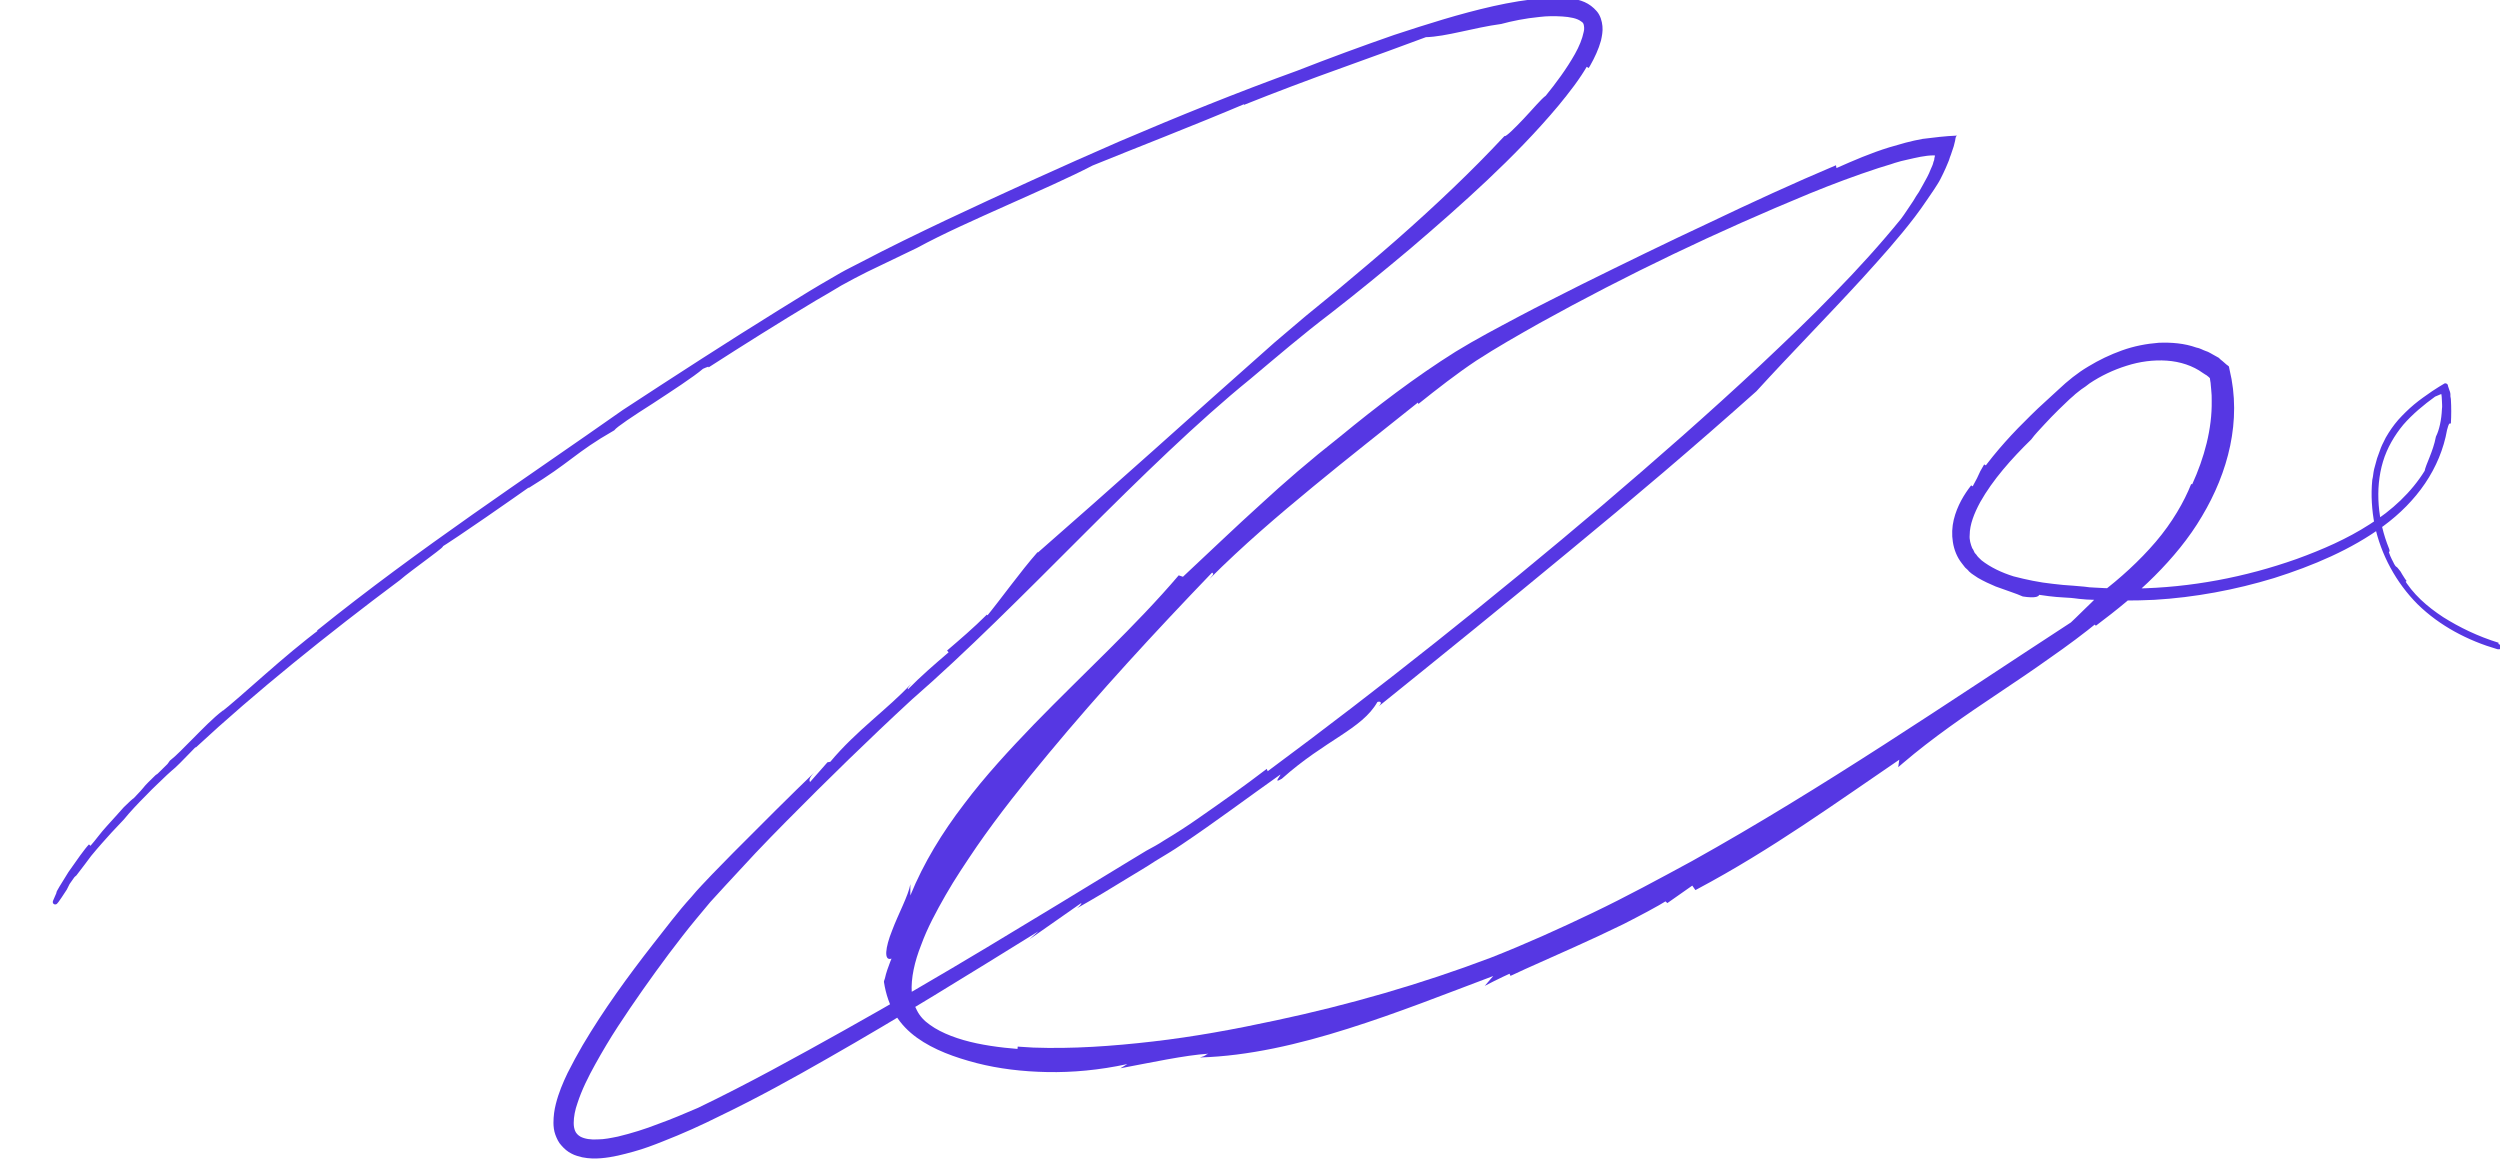 <?xml version="1.0" encoding="UTF-8"?> <svg xmlns="http://www.w3.org/2000/svg" width="402" height="187" viewBox="0 0 402 187" fill="none"> <g clip-path="url(#clip0_4_2004)"> <path d="M305.901 121.361L305.75 122.421C310.443 118.408 315.819 114.698 321.27 111.064C323.995 109.247 326.796 107.355 329.446 105.462C332.172 103.569 334.822 101.601 337.32 99.557L336.79 100.314C340.121 97.815 343.301 95.241 346.178 92.364C349.055 89.487 351.705 86.308 353.749 82.825C357.913 75.86 360.108 67.608 358.14 59.507L358.064 59.128C357.988 59.053 357.837 58.977 357.761 58.901L357.156 58.371C356.928 58.22 356.701 57.993 356.55 57.841L355.869 57.463C355.414 57.236 355.036 56.933 354.506 56.781C354.052 56.63 353.597 56.327 353.067 56.251C351.175 55.57 349.131 55.419 347.162 55.494C345.194 55.646 343.225 56.024 341.333 56.706C339.44 57.387 337.699 58.22 335.957 59.28C334.292 60.264 332.702 61.551 331.263 62.914C329.825 64.276 328.311 65.564 326.872 67.002C323.995 69.803 321.27 72.756 318.923 76.011C319.15 75.557 319.15 75.33 319.377 74.876C319.15 75.254 318.999 75.557 318.771 75.936C318.62 76.314 318.393 76.693 318.241 77.071C318.014 77.45 317.863 77.828 317.636 78.207C317.484 78.585 317.257 78.964 317.03 79.343C316.727 79.645 317.03 78.813 317.257 78.283C316.197 79.645 315.062 81.462 314.532 83.658C314.002 85.853 314.305 88.503 315.743 90.32L316.273 91.002C316.5 91.229 316.727 91.38 316.879 91.607C317.106 91.834 317.333 91.986 317.56 92.137C317.787 92.289 318.014 92.44 318.241 92.591C319.15 93.121 320.134 93.576 321.043 93.954C322.86 94.636 324.374 95.09 325.358 95.544C327.251 95.847 328.159 95.544 327.175 95.166C328.689 95.393 330.279 95.62 331.869 95.695L333.08 95.771L333.762 95.847L334.367 95.923C335.124 95.998 335.957 96.074 336.79 96.074C339.97 96.225 343.225 96.225 346.405 96.074C352.84 95.695 359.351 94.484 365.559 92.591C371.767 90.623 377.9 88.049 383.048 84.264C385.622 82.371 387.893 80.1 389.635 77.525C391.376 74.951 392.587 72.075 393.117 69.046C393.42 67.91 393.571 67.683 393.723 68.062C393.799 66.775 393.799 65.488 393.723 64.201C393.723 64.049 393.647 63.898 393.647 63.747V63.519V63.368C393.647 63.217 393.571 63.065 393.496 62.838C393.42 62.687 393.42 62.535 393.344 62.384L393.269 62.157C393.269 62.081 393.269 61.93 393.117 62.081C392.89 62.232 392.587 62.384 392.36 62.535L391.3 63.217C390.316 63.898 389.332 64.579 388.423 65.336C387.515 66.094 386.682 66.926 385.925 67.759C385.546 68.213 385.168 68.668 384.865 69.122L384.411 69.803L384.184 70.182L383.956 70.56C383.729 71.09 383.426 71.544 383.199 72.15L382.594 73.816L382.139 75.481C381.988 76.087 381.988 76.617 381.837 77.223C381.609 79.57 381.761 81.992 382.215 84.339C383.199 89.033 385.622 93.5 389.029 96.907C392.511 100.314 396.978 102.661 401.672 104.023C402.126 104.099 401.521 103.872 401.218 103.721C400.839 103.569 400.612 103.494 401.672 103.721C398.265 102.661 395.313 101.222 392.663 99.557C390.013 97.815 387.666 95.771 386.076 93.046L386.682 93.651C386.303 93.197 386.152 92.819 385.925 92.516C385.773 92.213 385.622 91.986 385.471 91.834C385.243 91.532 385.168 91.456 385.016 91.38C384.941 91.305 384.789 91.153 384.638 90.85C384.486 90.472 384.108 89.942 383.729 88.806C383.124 86.989 384.108 89.185 383.805 88.352C381.988 83.885 381.458 78.661 382.821 74.119C383.502 71.847 384.713 69.803 386.152 68.062C387.666 66.321 389.483 64.806 391.376 63.444C392.436 62.989 392.436 62.989 392.814 62.838V62.914V62.989L392.89 63.141C392.89 63.217 392.966 63.368 392.966 63.444C392.966 63.444 393.041 64.049 393.041 64.428C393.041 64.882 393.117 65.336 393.041 65.791C392.966 67.608 392.587 69.273 392.057 70.333C391.603 72.756 390.392 74.876 390.24 75.86C388.045 79.418 384.865 82.371 381.231 84.642C377.597 86.989 373.584 88.73 369.42 90.245C361.092 93.197 352.31 94.863 343.452 95.014C341.257 95.014 338.986 95.014 336.79 94.863C336.26 94.863 335.654 94.787 335.124 94.711L333.383 94.56C332.248 94.484 331.188 94.409 330.052 94.257C327.856 94.03 325.737 93.576 323.692 93.046C321.724 92.44 319.831 91.532 318.393 90.396C318.09 90.093 317.711 89.79 317.484 89.412C317.333 89.26 317.182 89.109 317.106 88.882C317.03 88.73 316.954 88.503 316.803 88.352C316.5 87.595 316.273 86.838 316.349 86.005C316.349 84.264 317.106 82.371 318.09 80.554C320.134 76.92 323.162 73.513 326.342 70.409C326.948 69.576 327.705 68.819 328.462 67.986C329.219 67.153 329.976 66.396 330.733 65.639C331.566 64.882 332.323 64.049 333.156 63.368C333.535 62.989 333.989 62.687 334.443 62.308C334.897 62.005 335.352 61.702 335.806 61.324C337.623 60.113 339.667 59.128 341.862 58.447C343.982 57.766 346.254 57.463 348.449 57.614C350.645 57.766 352.765 58.447 354.43 59.658C354.657 59.81 354.884 59.961 355.036 60.037L355.414 60.34L355.566 60.491C355.641 60.567 355.717 60.567 355.717 60.718L355.793 61.248C355.869 61.475 355.869 62.157 355.944 62.687C356.02 63.292 356.02 63.822 356.02 64.428C356.096 69.046 354.809 73.74 352.84 78.055C352.689 78.131 352.689 78.055 352.689 77.98C351.553 80.857 349.585 84.264 346.935 87.368C344.285 90.472 341.105 93.349 338.001 95.695C338.001 95.695 336.866 96.907 335.654 98.043C334.443 99.254 333.232 100.389 333.232 100.389C313.245 113.411 293.333 127.039 272.286 138.774C266.987 141.651 261.687 144.528 256.312 147.102C250.937 149.676 245.41 152.174 239.807 154.37C228.603 158.609 217.019 161.94 205.284 164.439C198.622 165.877 192.035 167.089 185.449 167.846C178.938 168.603 172.427 169.057 166.143 168.83C163.039 168.679 159.935 168.376 157.058 167.77C154.181 167.164 151.456 166.18 149.563 164.817C148.579 164.136 147.897 163.379 147.443 162.47C146.989 161.638 146.686 160.653 146.61 159.594C146.459 157.322 147.065 154.597 148.124 151.947C149.109 149.221 150.547 146.572 152.061 143.922C153.575 141.272 155.317 138.698 157.058 136.124C160.616 130.976 164.553 126.055 168.641 121.134C176.818 111.291 185.6 101.752 194.912 92.061C194.988 92.289 195.442 92.061 194.458 93.121C199.909 87.67 205.511 82.901 211.114 78.283C216.716 73.664 222.319 69.273 227.997 64.731L228.073 64.958C231.101 62.535 234.205 60.112 237.385 57.993C240.64 55.873 244.123 53.904 247.605 51.936C254.571 48.075 261.763 44.365 269.031 40.883C276.299 37.4 283.643 34.145 290.986 31.116C294.696 29.602 298.33 28.239 302.04 27.028C302.948 26.725 303.857 26.498 304.69 26.195C305.371 25.968 306.052 25.817 306.734 25.665C308.096 25.362 309.535 24.984 310.973 24.984C311.049 24.984 311.125 24.984 311.125 24.984V25.135L311.049 25.438C311.049 25.665 310.973 25.892 310.898 26.044C310.822 26.498 310.595 26.877 310.443 27.255C310.141 28.088 309.686 28.845 309.232 29.678C309.005 30.056 308.778 30.511 308.551 30.889L308.096 31.57C307.945 31.798 307.794 32.1 307.642 32.328C306.961 33.312 306.355 34.296 305.674 35.205C302.343 39.293 298.709 43.305 294.923 47.166C291.138 51.103 287.125 54.889 283.037 58.75C274.86 66.396 266.305 73.891 257.599 81.311C240.11 96.15 221.94 110.61 203.846 124.011L203.694 123.632C200.136 126.357 196.502 128.932 192.792 131.506C190.975 132.793 189.083 134.004 187.19 135.14C186.282 135.745 185.297 136.275 184.313 136.805L181.436 138.547C173.865 143.165 166.294 147.783 158.724 152.326C151.153 156.868 143.506 161.335 135.784 165.65C128.062 169.966 120.264 174.281 112.239 178.142C110.119 179.051 107.999 179.959 105.879 180.716C103.759 181.549 101.564 182.23 99.368 182.76C98.233 182.987 97.173 183.215 96.113 183.215C95.053 183.29 93.993 183.139 93.311 182.76C92.933 182.533 92.63 182.23 92.479 181.852C92.327 181.473 92.252 181.095 92.252 180.565C92.252 179.581 92.479 178.445 92.857 177.385C93.539 175.265 94.599 173.145 95.734 171.101C96.87 169.057 98.081 167.013 99.368 165.045C101.942 161.108 104.668 157.247 107.545 153.385C108.983 151.493 110.422 149.6 111.936 147.783L114.207 145.057L116.63 142.408C118.22 140.666 119.885 138.925 121.475 137.184C123.141 135.443 124.731 133.777 126.396 132.111C133.058 125.373 139.796 118.787 146.61 112.503C155.317 104.932 164.705 95.468 174.017 86.156C183.329 76.844 192.641 67.759 201.045 60.945C205.284 57.387 209.524 53.753 213.915 50.422C218.306 47.015 222.546 43.532 226.786 39.974C230.95 36.416 235.114 32.782 239.126 28.996C243.139 25.211 247 21.274 250.558 17.034C252.299 14.915 254.041 12.719 255.403 10.296C256.085 9.085 256.69 7.798 257.069 6.435C257.22 5.754 257.372 4.997 257.296 4.24C257.22 3.483 256.993 2.65 256.463 2.044C255.933 1.438 255.328 0.984 254.646 0.681C253.965 0.379 253.284 0.227 252.526 0.151C251.088 -0.076 249.725 5.64072e-09 248.362 0.076C245.561 0.303 242.911 0.757 240.186 1.363C234.811 2.574 229.587 4.24 224.287 5.981C219.063 7.798 213.915 9.691 208.691 11.735C199.076 15.217 189.537 19.078 180.149 23.091C170.761 27.179 161.449 31.419 152.288 35.734C147.67 37.93 143.128 40.126 138.661 42.472C137.525 43.078 136.39 43.608 135.33 44.214C134.27 44.819 133.134 45.501 132.074 46.106C129.879 47.394 127.759 48.756 125.639 50.043C117.084 55.343 108.68 60.794 100.352 66.245C84.984 77.071 67.57 88.503 51.218 101.677L51.899 101.298C45.842 105.765 39.18 112.2 35.47 115.077L36.076 114.547C34.486 115.758 32.896 117.424 31.382 118.938C29.868 120.452 28.581 121.815 27.596 122.572L27.218 123.102C23.811 126.509 26.764 123.405 24.114 126.055C23.13 127.039 23.811 126.509 21.767 128.629C21.615 128.704 21.01 129.234 20.177 130.067C19.42 130.9 18.436 132.036 17.451 133.096C16.467 134.155 15.634 135.367 14.877 136.2C14.12 137.032 13.666 137.638 13.59 137.638C14.347 136.578 13.742 137.411 13.363 137.865C13.136 138.092 12.985 138.244 13.136 138.017C13.287 137.789 13.59 137.184 14.575 136.048C13.969 136.654 12.53 138.698 11.319 140.439C10.183 142.256 9.199 143.846 9.502 143.543C9.275 144.225 7.761 146.95 10.411 142.862L10.865 141.953C11.849 140.591 11.546 140.894 12 140.515C12.985 139.228 13.742 138.244 14.347 137.411C15.029 136.578 15.559 135.972 16.089 135.367C17.149 134.155 18.057 133.171 19.647 131.506C20.631 130.294 21.918 128.932 23.205 127.645C24.417 126.357 25.704 125.222 26.612 124.313L27.369 123.632C28.581 122.723 32.442 118.408 31.23 119.922C40.77 111.064 52.429 101.677 64.088 92.97C65.602 91.607 73.022 86.383 70.296 87.973C73.4 86.081 82.258 79.873 85.589 77.525C85.513 77.677 85.362 77.753 84.832 78.131C88.163 76.087 89.98 74.724 91.797 73.362C93.614 71.999 95.356 70.712 98.535 68.895C98.914 68.365 101.639 66.548 104.743 64.579C107.848 62.535 111.254 60.34 112.844 58.977C113.677 58.598 113.98 58.523 113.753 58.75C119.279 55.191 125.185 51.482 130.863 48.075C132.301 47.242 133.74 46.409 135.103 45.577C136.465 44.819 137.904 44.062 139.267 43.381C142.068 42.018 144.793 40.731 147.292 39.52C151.456 37.249 156.755 34.902 161.828 32.63C166.9 30.359 171.897 28.164 175.531 26.271C181.815 23.697 192.035 19.76 200.742 16.05L199.909 16.505C204.83 14.536 210.433 12.416 215.732 10.524C220.956 8.631 225.801 6.889 229.208 5.602C232.464 5.527 236.855 4.088 241.322 3.483C242.987 3.028 245.183 2.574 247.53 2.347C248.741 2.196 249.952 2.196 251.239 2.271C252.451 2.347 253.738 2.574 254.419 3.104C254.798 3.331 254.949 3.558 255.025 3.861C255.101 4.164 255.176 4.694 255.025 5.224C254.798 6.36 254.268 7.647 253.586 8.858C252.224 11.281 250.482 13.627 248.817 15.672C248.135 16.126 246.697 17.867 245.258 19.381C243.82 20.895 242.457 22.258 242.079 22.258C236.931 27.785 231.101 33.312 224.817 38.839C221.713 41.564 218.458 44.289 215.202 47.015C213.537 48.378 211.871 49.74 210.205 51.103C208.54 52.542 206.874 53.904 205.209 55.343C198.698 61.097 192.187 66.926 185.752 72.68C179.316 78.434 172.957 84.036 166.824 89.412L167.127 89.033C164.326 92.213 161.449 96.301 158.724 99.632C158.345 99.859 158.345 99.784 158.951 99.102C154.711 103.342 150.169 106.598 146.005 110.837C145.929 110.686 145.929 110.686 146.535 109.929C142.749 114.017 137.752 117.424 133.513 122.496L133.058 122.572L130.257 125.752C130.106 125.449 129.954 125.07 131.62 123.556C129.349 125.752 127.002 128.023 124.73 130.294C122.459 132.566 120.188 134.837 117.917 137.108C116.781 138.244 115.645 139.455 114.51 140.591C113.374 141.802 112.239 142.938 111.179 144.225C108.907 146.723 107.015 149.297 104.971 151.871C100.958 157.019 97.097 162.319 93.69 168.073C92.857 169.511 92.024 171.026 91.267 172.54C90.51 174.13 89.829 175.719 89.375 177.536C89.147 178.445 88.996 179.429 88.996 180.565C88.996 181.095 89.072 181.852 89.299 182.457C89.526 183.063 89.829 183.745 90.283 184.199C90.737 184.729 91.267 185.183 91.873 185.486C92.176 185.637 92.479 185.789 92.781 185.864C93.084 185.94 93.387 186.016 93.614 186.092C94.75 186.319 95.734 186.319 96.643 186.243C98.535 186.091 100.201 185.637 101.867 185.183C103.532 184.729 105.122 184.123 106.636 183.517C109.74 182.306 112.769 180.943 115.797 179.429C121.778 176.552 127.532 173.372 133.21 170.117C144.642 163.606 155.847 156.641 166.976 149.751L165.537 151.038L173.865 145.209C173.941 145.36 173.562 145.739 173.184 146.042C175.985 144.452 178.786 142.786 181.588 141.045C182.95 140.212 184.389 139.379 185.752 138.471L187.871 137.184C188.628 136.73 189.31 136.275 189.991 135.821C195.518 132.111 200.742 128.174 205.89 124.54C205.966 124.692 204.603 126.13 206.117 125.222C213.158 118.938 218.988 117.272 221.486 112.881C221.865 112.73 222.394 112.881 221.713 113.563C231.858 105.386 242.154 97.058 252.299 88.655C262.52 80.251 272.589 71.696 282.431 62.914C287.882 56.933 293.788 50.952 299.541 44.668C302.418 41.488 305.295 38.309 307.945 34.826C308.626 33.917 309.232 33.085 309.838 32.176C310.216 31.646 310.595 31.041 310.973 30.511C311.352 29.905 311.731 29.375 312.033 28.769C312.336 28.164 312.639 27.558 312.866 27.028C313.093 26.422 313.396 25.892 313.548 25.287C313.775 24.757 313.926 24.151 314.153 23.545C314.229 23.242 314.305 22.94 314.38 22.637L314.456 22.183C314.456 22.107 314.532 22.031 314.532 21.956L314.683 21.804C312.79 21.88 310.973 22.107 309.156 22.334C308.248 22.485 307.339 22.713 306.431 22.94C305.522 23.167 304.69 23.47 303.781 23.697C300.828 24.605 298.027 25.817 295.302 27.028L295.226 26.574C288.412 29.451 281.674 32.555 274.86 35.81C268.047 38.99 261.233 42.321 254.343 45.728C250.937 47.469 247.53 49.135 244.123 50.952C240.716 52.769 237.385 54.51 234.054 56.554C227.543 60.642 221.41 65.336 215.505 70.182C210.508 74.119 206.496 77.601 202.635 81.159C198.698 84.718 194.837 88.427 190.218 92.743L189.537 92.516C182.572 100.692 174.244 108.263 166.294 116.44C162.358 120.528 158.421 124.768 155.014 129.31C151.531 133.853 148.503 138.774 146.383 143.998C146.383 143.998 146.383 143.543 146.383 143.089C146.383 142.635 146.383 142.181 146.383 142.181C146.08 143.998 144.415 147.026 143.431 149.676C142.371 152.326 142.068 154.597 143.355 154.143C143.355 154.143 142.976 155.051 142.673 155.96C142.522 156.414 142.371 156.944 142.295 157.322C142.219 157.474 142.219 157.625 142.143 157.777C142.143 157.852 142.143 157.928 142.143 157.928C142.446 159.896 143.052 161.638 143.96 163.152C144.869 164.666 146.08 165.877 147.443 166.862C150.169 168.83 153.575 170.041 157.058 170.95C160.616 171.858 164.402 172.313 168.414 172.388C172.427 172.464 176.742 172.085 181.285 171.101L180.149 171.783C184.994 170.874 190.597 169.663 194.307 169.436C193.777 169.587 194.079 169.738 192.944 170.041C200.742 169.814 208.843 167.921 216.716 165.423C224.666 162.925 232.464 159.821 240.11 156.944L238.748 158.534C242.306 156.641 247.454 154.445 252.829 152.023C255.555 150.811 258.28 149.524 260.93 148.237C263.58 146.874 266.078 145.587 268.274 144.225L267.895 144.906L272.211 141.878L272.741 142.635C284.703 136.275 294.999 128.78 305.901 121.361Z" fill="#5637E3" stroke="#5637E3" stroke-width="0.757" stroke-dasharray="757.09 757.09"></path> </g> <defs> <clipPath id="clip0_4_2004"> <rect width="402" height="187" fill="white"></rect> </clipPath> </defs> </svg> 